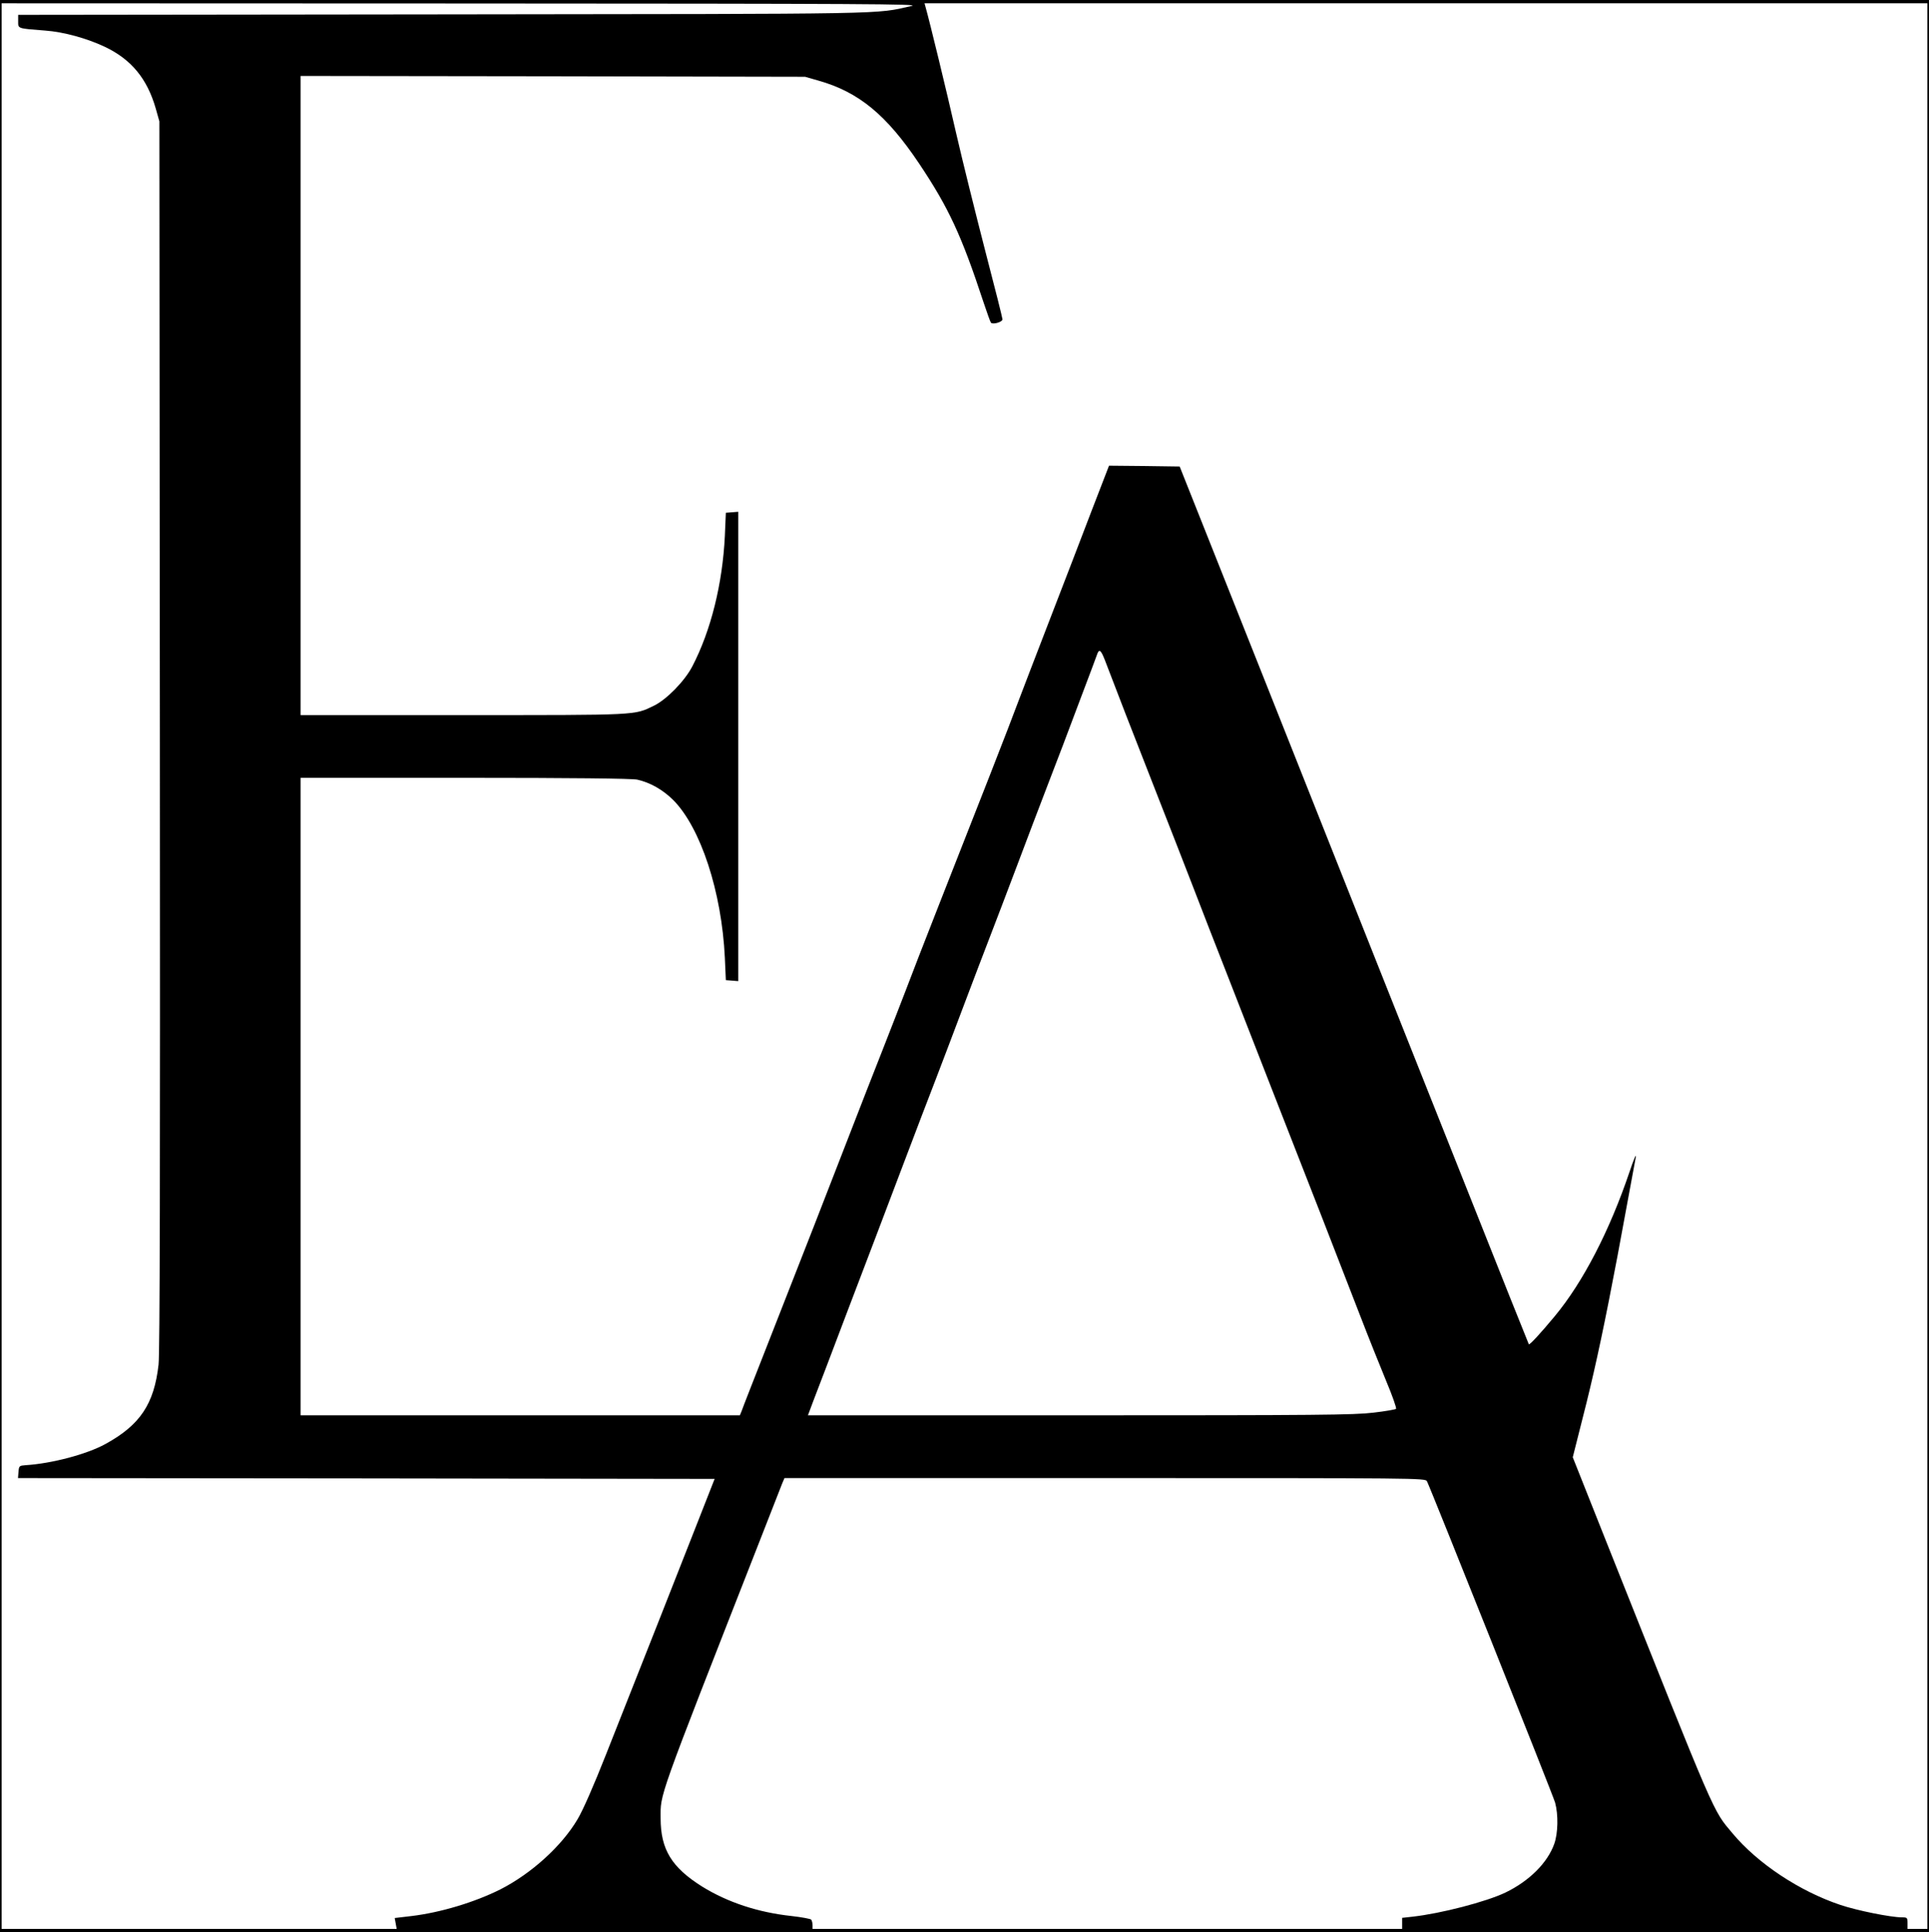 <?xml version="1.0" standalone="no"?>
<!DOCTYPE svg PUBLIC "-//W3C//DTD SVG 20010904//EN"
 "http://www.w3.org/TR/2001/REC-SVG-20010904/DTD/svg10.dtd">
<svg version="1.0" xmlns="http://www.w3.org/2000/svg"
 width="1168pt" height="1170pt" viewBox="0 0 1168 1170"
 preserveAspectRatio="xMidYMid meet">

<g transform="translate(0,1170) scale(0.1,-0.1)"
fill="#000000" stroke="none">
<path d="M0 5850 l0 -5850 5840 0 5840 0 0 5850 0 5850 -5840 0 -5840 0 0
-5850z m5520 5814 c-228 -51 -69 -48 -2837 -51 l-2573 -3 0 -40 c0 -44 -5 -42
163 -55 112 -8 253 -47 363 -99 159 -76 255 -192 307 -373 l22 -78 3 -3715 c2
-2659 0 -3743 -8 -3813 -27 -239 -112 -366 -322 -481 -113 -62 -324 -118 -483
-128 -38 -3 -40 -4 -43 -40 l-3 -38 2109 -2 2109 -3 -104 -265 c-104 -266
-327 -831 -553 -1402 -74 -188 -141 -341 -173 -394 -96 -163 -281 -330 -468
-425 -156 -78 -362 -140 -537 -161 l-102 -12 6 -33 6 -33 -1196 0 -1196 0 0
5830 0 5830 2788 -1 c2451 -1 2779 -3 2722 -15z m6150 -5814 l0 -5830 -60 0
-60 0 0 35 c0 33 -2 35 -34 35 -67 0 -271 41 -372 75 -248 83 -501 251 -653
433 -123 147 -90 72 -769 1777 l-199 501 83 329 c58 234 113 493 188 890 57
308 107 578 111 600 3 22 -14 -18 -38 -90 -121 -358 -282 -669 -453 -875 -88
-106 -152 -175 -157 -170 -2 3 -174 433 -381 955 -208 523 -449 1130 -537
1350 -87 220 -392 987 -677 1705 l-519 1305 -214 3 -214 2 -105 -272 c-57
-150 -171 -446 -253 -658 -82 -212 -169 -439 -194 -505 -47 -128 -242 -626
-480 -1230 -80 -203 -169 -433 -198 -510 -30 -77 -92 -239 -140 -360 -48 -121
-140 -357 -205 -525 -133 -344 -272 -700 -490 -1255 -82 -209 -154 -392 -159
-408 l-11 -27 -1330 0 -1330 0 0 1930 0 1930 998 0 c636 0 1013 -4 1041 -11
79 -18 154 -61 217 -123 166 -167 294 -555 313 -956 l6 -135 38 -3 37 -3 0
1421 0 1421 -37 -3 -38 -3 -6 -140 c-14 -289 -84 -573 -197 -790 -46 -89 -156
-201 -232 -238 -122 -59 -86 -57 -1157 -57 l-983 0 0 1935 0 1935 1528 -2
1527 -3 80 -23 c245 -69 413 -208 610 -502 180 -269 257 -436 390 -840 21 -63
41 -119 45 -124 12 -13 70 4 70 20 0 8 -47 195 -105 417 -57 221 -137 542
-176 712 -59 260 -161 679 -185 763 l-6 22 3036 0 3036 0 0 -5830z m-4982
1858 c11 -29 70 -181 130 -338 61 -157 154 -395 207 -530 53 -135 141 -360
195 -500 54 -140 148 -383 210 -540 61 -157 185 -474 275 -705 90 -231 225
-575 299 -765 74 -190 177 -455 229 -590 52 -135 125 -317 161 -404 37 -88 63
-163 59 -167 -5 -4 -67 -15 -138 -23 -114 -14 -339 -16 -1777 -16 l-1646 0 33
88 c19 48 113 296 210 552 98 256 244 641 325 855 81 215 176 462 210 550 34
88 108 284 165 435 57 151 129 340 160 420 31 80 103 269 160 420 57 151 142
376 190 500 48 124 134 349 190 500 57 151 107 283 110 293 11 28 21 20 43
-35z m1952 -4977 c22 -43 763 -1900 776 -1946 20 -73 18 -185 -5 -250 -41
-115 -151 -225 -296 -295 -117 -56 -391 -127 -562 -146 l-63 -7 0 -33 0 -34
-1785 0 -1785 0 0 23 c0 12 -4 27 -8 33 -4 5 -57 15 -119 22 -204 22 -387 83
-541 178 -185 116 -252 225 -252 414 0 153 -26 81 592 1659 72 184 137 349
144 368 l14 33 1940 0 c1899 0 1940 0 1950 -19z"/>
</g>
</svg>

